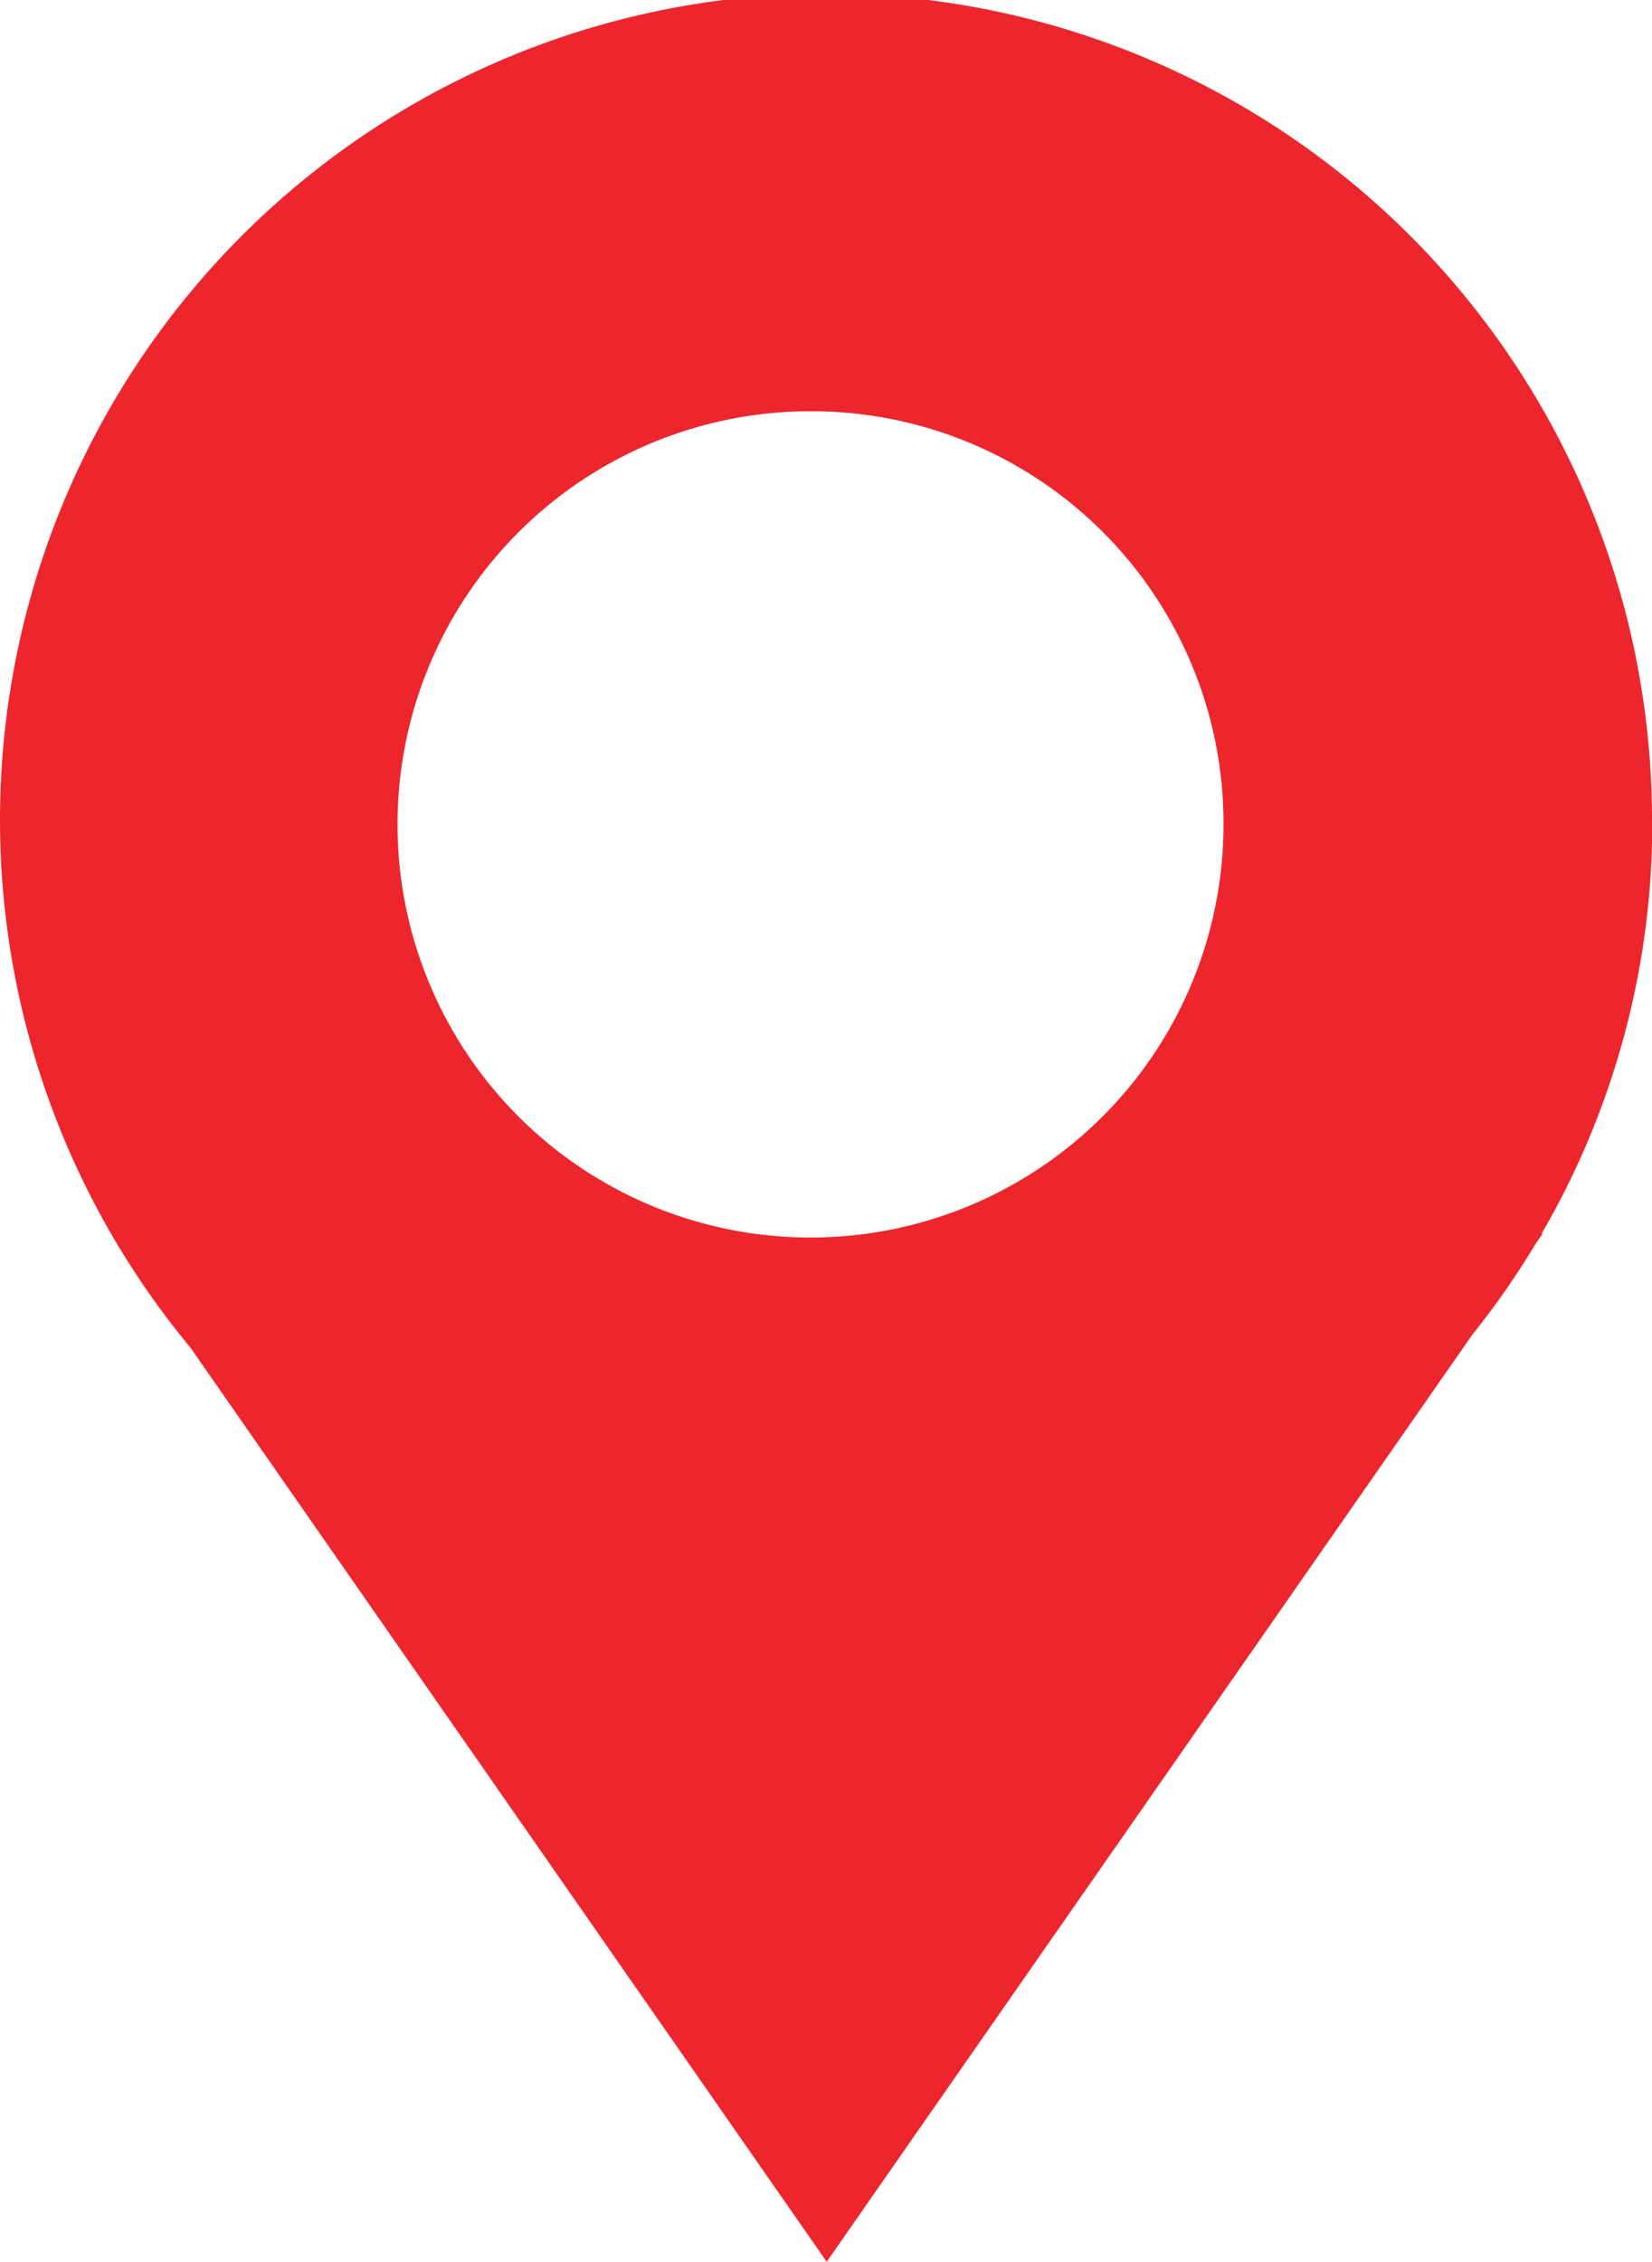 <svg xmlns="http://www.w3.org/2000/svg" width="23.788" height="32.559" viewBox="0 0 23.788 32.559">
  <g id="Agrupar_47" data-name="Agrupar 47" transform="translate(0 -16.676)">
    <path id="Location" d="M37.607,11.84A5.947,5.947,0,1,1,31.66,5.92a5.934,5.934,0,0,1,5.947,5.92m6.17,0A11.894,11.894,0,1,0,22.732,19.4l9.161,13.158,9.3-13.35a11.7,11.7,0,0,0,.915-1.315l.094-.134h-.015a11.746,11.746,0,0,0,1.594-5.92" transform="translate(-19.989 16.676)" fill="#ed262e"/>
  </g>
</svg>

